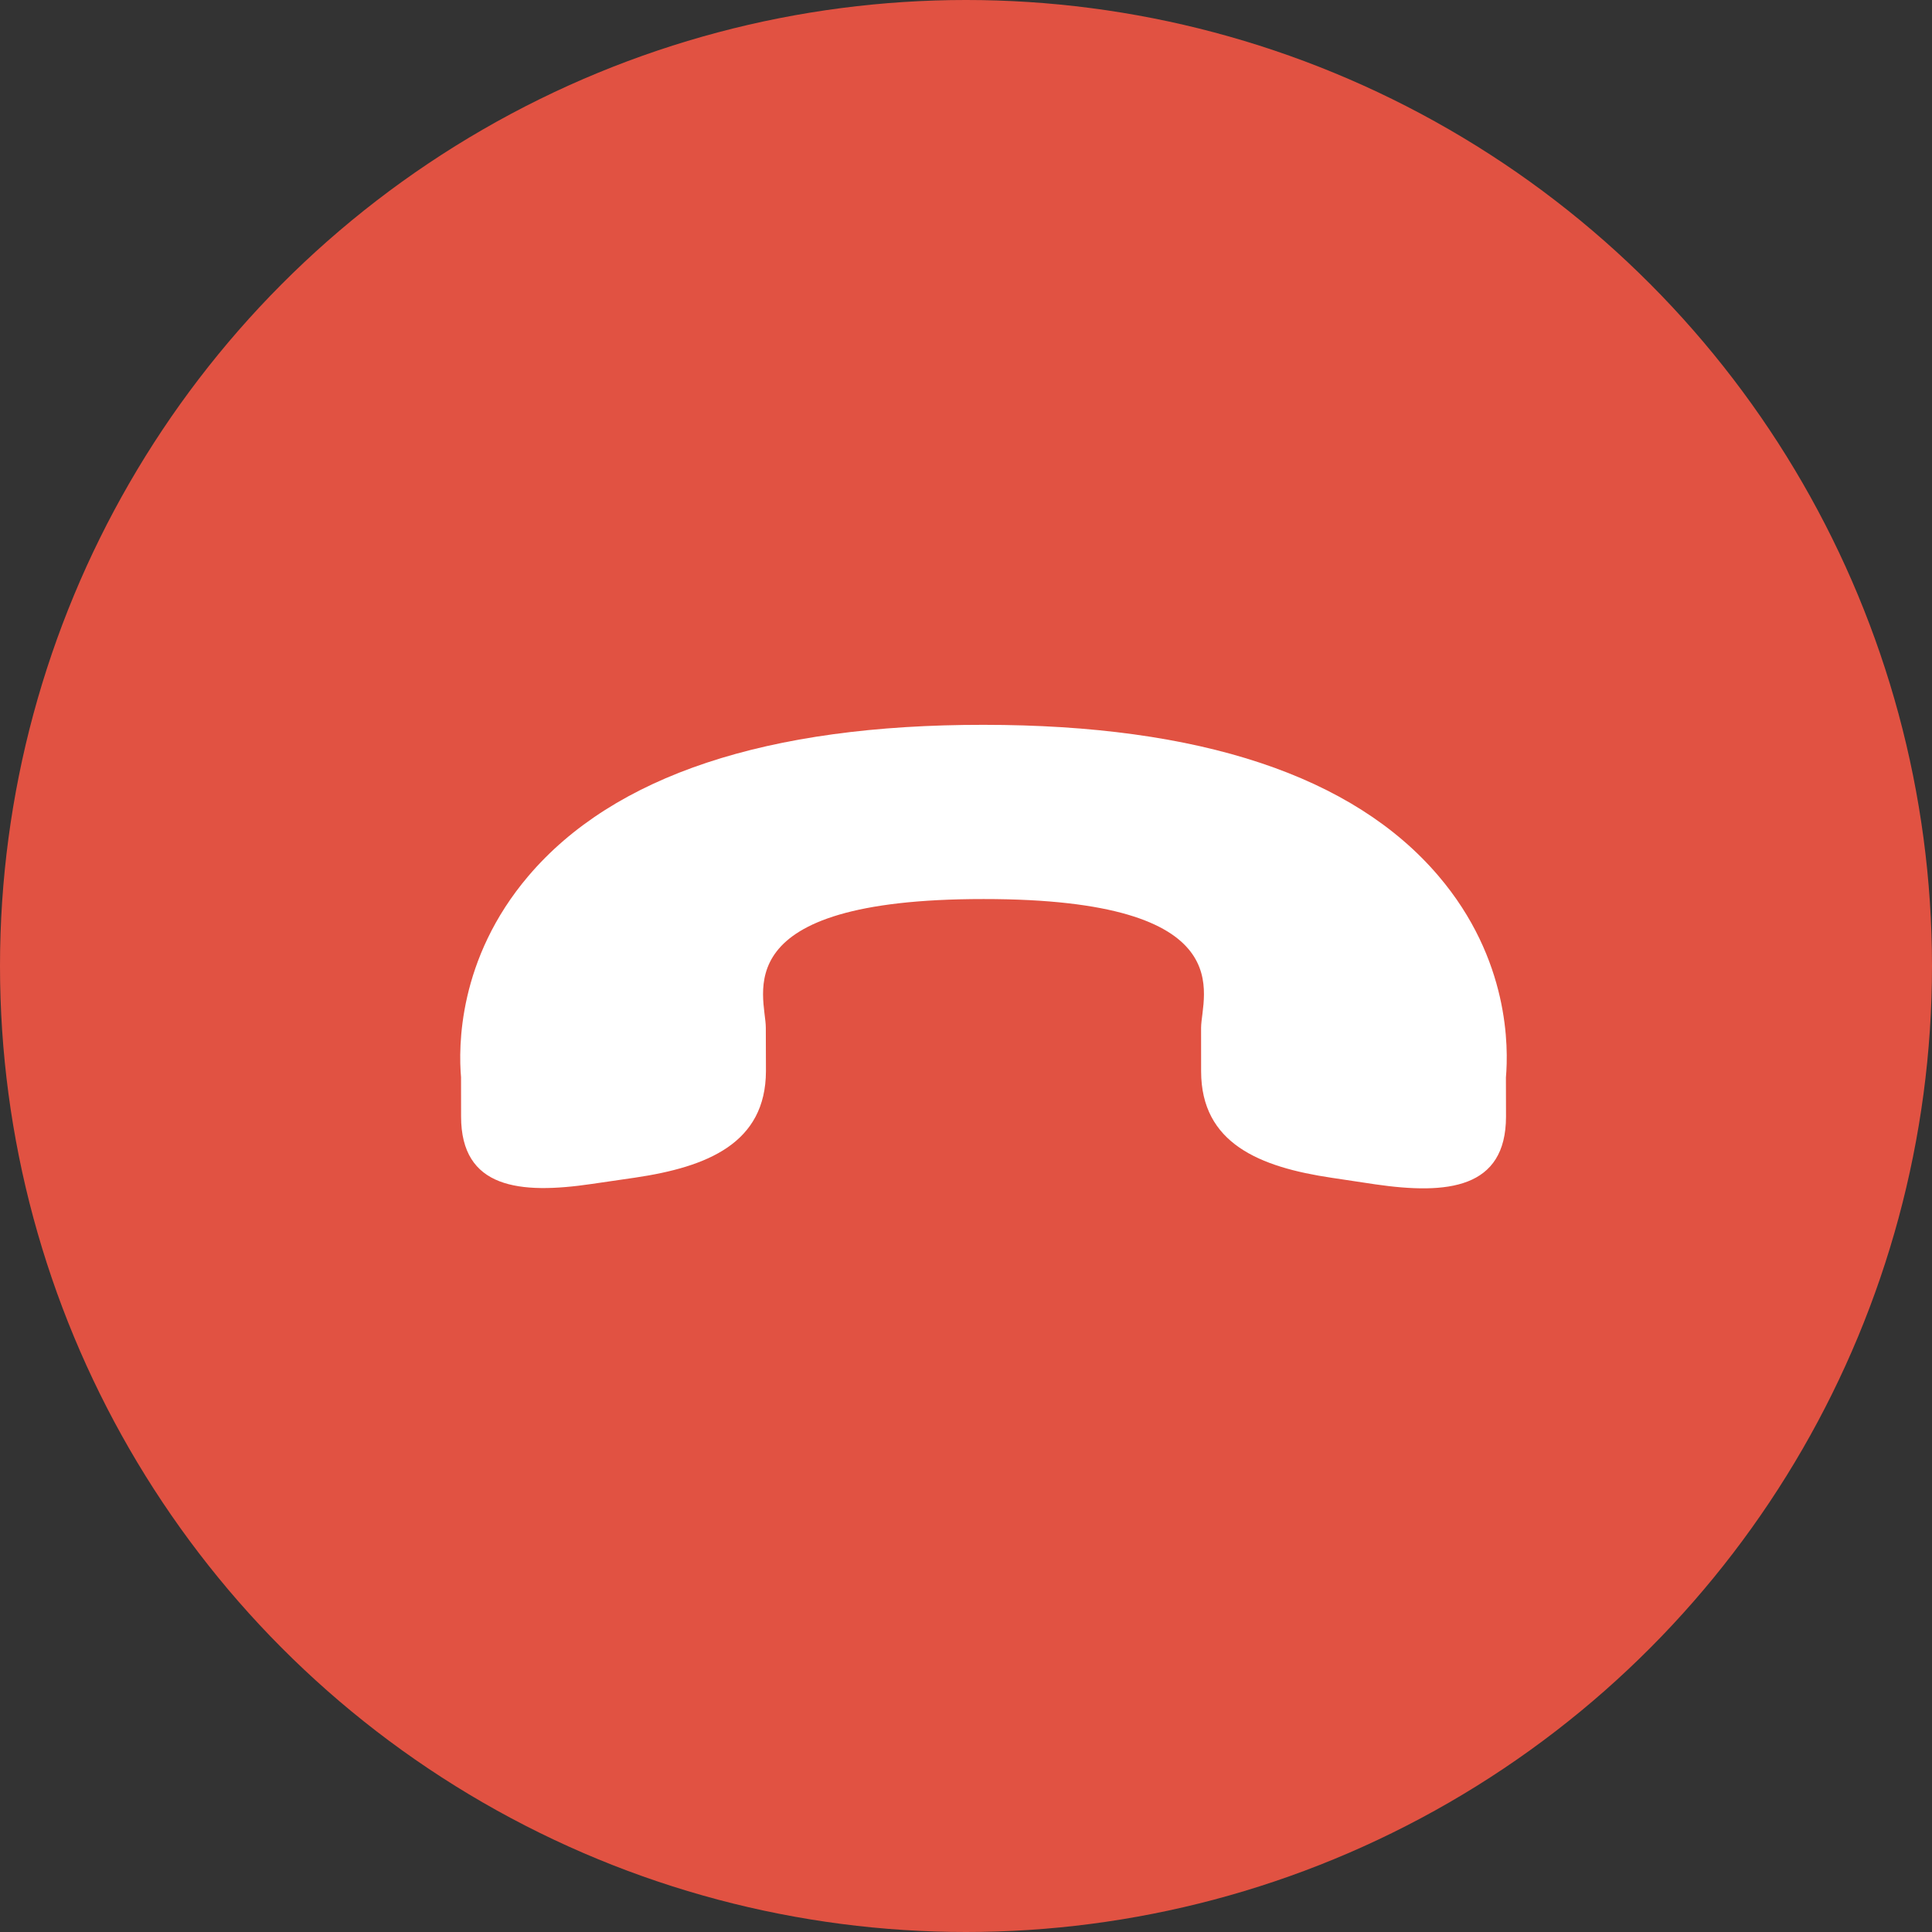 <?xml version="1.0" encoding="UTF-8"?> <svg xmlns="http://www.w3.org/2000/svg" width="128" height="128" viewBox="0 0 128 128" fill="none"><rect x="0" y="0" width="128" height="128" fill="#333333" stroke="none"/> <circle cx="64" cy="64" r="64" fill="#E15242"></circle> <g clip-path="url(#clip0_209_1547)"> <path d="M42.082 78.021C46.855 77.313 50.732 75.751 50.746 70.963L50.737 68.088C50.739 65.993 47.826 59.559 65.167 59.564C82.493 59.559 79.587 66.002 79.575 68.092L79.577 70.977C79.581 75.756 83.455 77.323 88.23 78.032L91.118 78.466C95.894 79.159 99.771 78.763 99.777 73.98L99.771 71.388C99.941 69.419 100.018 63.57 95.308 58.039C89.66 51.399 79.515 48.023 65.164 48.022C50.817 48.008 40.667 51.385 35.014 58.029C30.315 63.551 30.377 69.407 30.545 71.369L30.548 73.968C30.547 78.743 34.422 79.146 39.203 78.44L42.082 78.021Z" fill="white"></path> </g> <defs> <clipPath id="clip0_209_1547"> <rect width="18" height="18" fill="white" transform="translate(28 28) scale(4)"></rect> </clipPath> </defs> </svg> 